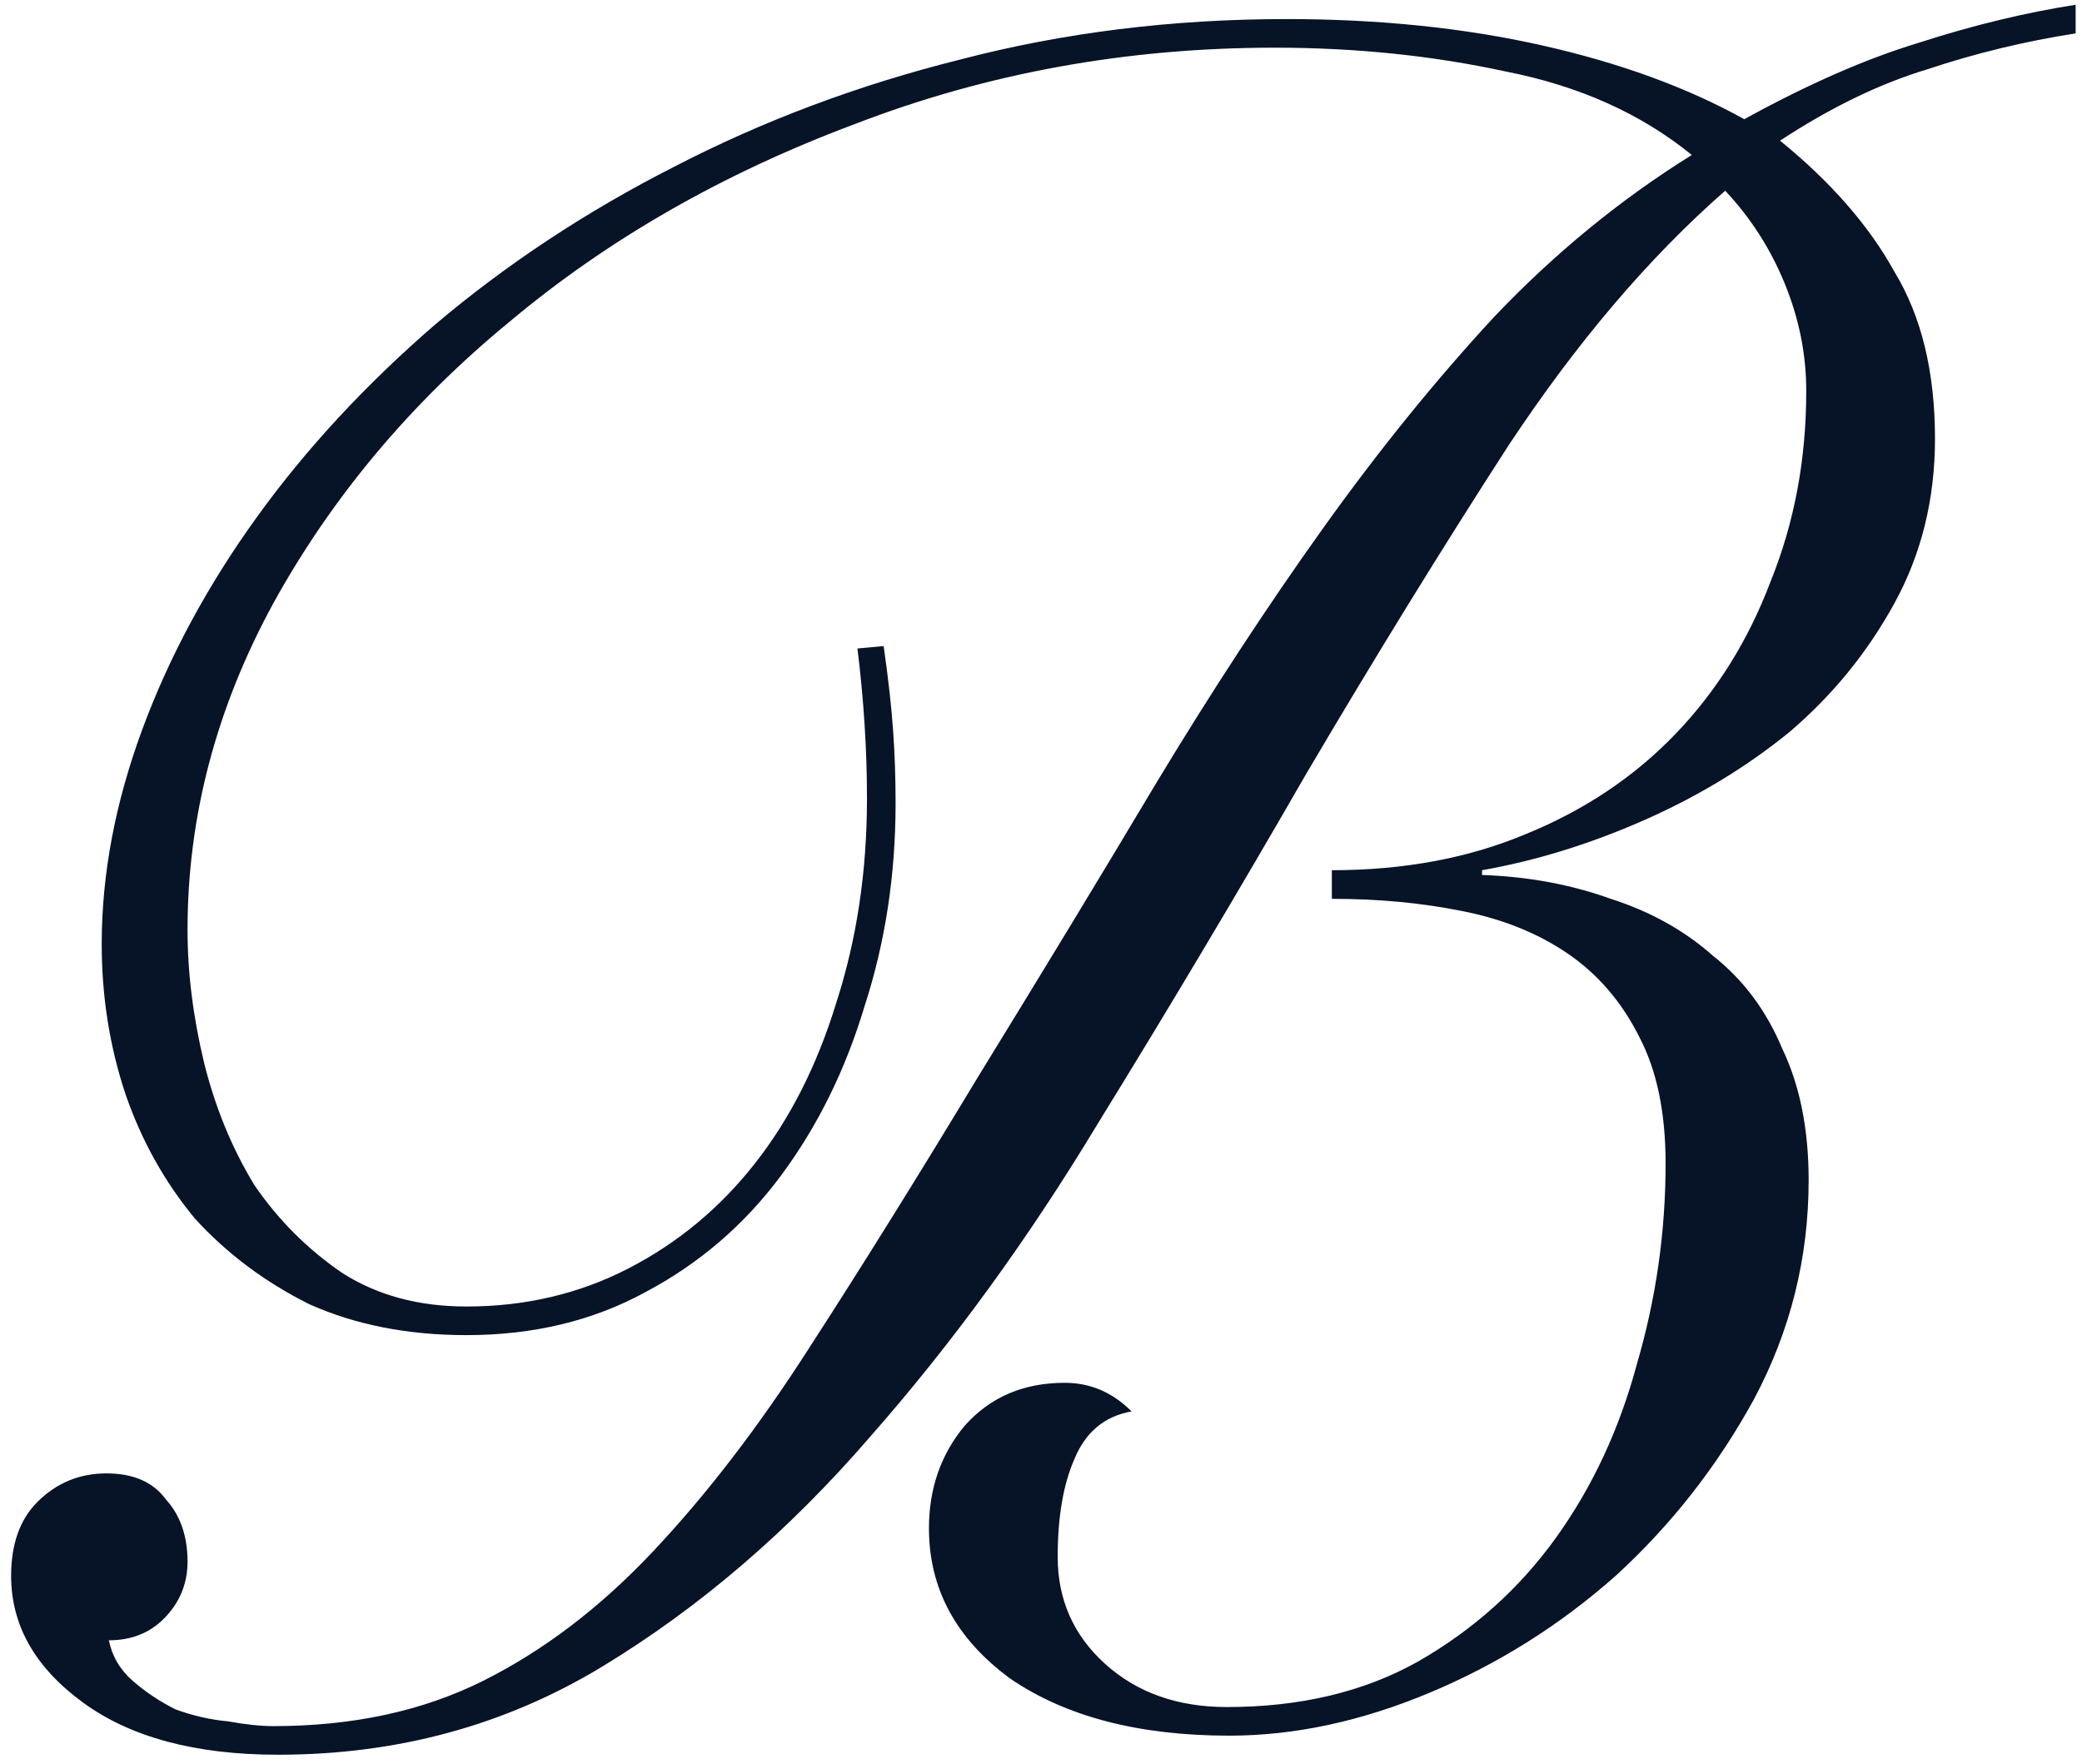 <?xml version="1.0" encoding="UTF-8"?> <svg xmlns="http://www.w3.org/2000/svg" width="131" height="111" viewBox="0 0 131 111" fill="none"><path d="M55.6 40.65C55.9 42.75 56.1 44.55 56.2 46.05C56.3 47.45 56.35 48.95 56.35 50.55C56.35 55.05 55.7 59.3 54.4 63.3C53.2 67.3 51.45 70.85 49.15 73.95C46.85 77.05 44 79.5 40.6 81.3C37.3 83.1 33.55 84 29.35 84C25.65 84 22.35 83.35 19.45 82.05C16.65 80.65 14.25 78.85 12.25 76.65C10.35 74.35 8.9 71.75 7.9 68.85C6.9 65.85 6.4 62.7 6.4 59.4C6.4 55 7.25 50.5 8.95 45.9C10.65 41.3 13.05 36.85 16.15 32.55C19.25 28.25 23 24.2 27.4 20.4C31.9 16.6 36.9 13.3 42.4 10.5C48 7.6 54 5.35 60.4 3.75C66.9 2.05 73.75 1.2 80.95 1.2C86.75 1.2 92.1 1.75 97 2.85C101.9 3.95 106.15 5.5 109.75 7.5C113.75 5.3 117.4 3.7 120.7 2.7C124.1 1.6 127.4 0.8 130.6 0.3V2.1C127.4 2.6 124.3 3.35 121.3 4.35C118.3 5.25 115.2 6.75 112 8.85C115.2 11.45 117.6 14.2 119.2 17.1C120.9 19.9 121.75 23.4 121.75 27.6C121.75 31.4 120.9 34.85 119.2 37.95C117.5 41.05 115.3 43.75 112.6 46.05C109.9 48.25 106.85 50.1 103.45 51.6C100.05 53.1 96.65 54.15 93.25 54.75V55.05C96.15 55.15 98.85 55.65 101.35 56.55C103.85 57.35 106 58.55 107.8 60.15C109.7 61.65 111.15 63.6 112.15 66C113.25 68.3 113.8 71.05 113.8 74.25C113.8 79.15 112.65 83.75 110.35 88.05C108.05 92.25 105.15 95.95 101.65 99.15C98.15 102.25 94.25 104.7 89.95 106.5C85.65 108.3 81.45 109.2 77.35 109.2C71.65 109.2 67.05 108 63.55 105.6C60.15 103.1 58.45 99.95 58.45 96.15C58.45 93.65 59.2 91.5 60.7 89.7C62.3 87.9 64.4 87 67 87C68.6 87 70 87.6 71.2 88.8C69.5 89.1 68.3 90.1 67.6 91.8C66.9 93.4 66.55 95.45 66.55 97.95C66.55 100.65 67.55 102.9 69.55 104.7C71.55 106.5 74.1 107.4 77.2 107.4C81.8 107.4 85.8 106.45 89.2 104.55C92.7 102.55 95.6 99.95 97.9 96.75C100.2 93.55 101.9 89.9 103 85.8C104.2 81.7 104.8 77.5 104.8 73.2C104.8 70 104.25 67.35 103.15 65.25C102.05 63.05 100.55 61.3 98.65 60C96.75 58.7 94.5 57.8 91.9 57.3C89.4 56.8 86.7 56.55 83.8 56.55V54.75C88.3 54.75 92.35 54 95.95 52.5C99.65 51 102.8 48.9 105.4 46.2C108 43.5 110 40.3 111.4 36.6C112.9 32.9 113.65 28.9 113.65 24.6C113.65 22.3 113.2 20.05 112.3 17.85C111.4 15.65 110.15 13.7 108.55 12C103.75 16.2 99.2 21.55 94.9 28.05C90.7 34.55 86.45 41.45 82.15 48.75C77.95 56.05 73.6 63.35 69.1 70.65C64.7 77.95 59.9 84.55 54.7 90.45C49.6 96.35 44 101.15 37.9 104.85C31.8 108.55 25 110.4 17.5 110.4C12.3 110.4 8.2 109.3 5.2 107.1C2.2 104.9 0.7 102.25 0.7 99.15C0.7 97.15 1.25 95.6 2.35 94.5C3.55 93.3 5 92.7 6.7 92.7C8.4 92.7 9.65 93.25 10.45 94.35C11.35 95.35 11.8 96.65 11.8 98.25C11.8 99.65 11.3 100.85 10.3 101.85C9.4 102.75 8.25 103.2 6.85 103.2C7.05 104.2 7.55 105.05 8.35 105.75C9.15 106.45 10.05 107.05 11.05 107.55C12.15 107.95 13.25 108.2 14.35 108.3C15.45 108.5 16.4 108.6 17.2 108.6C22.2 108.6 26.6 107.65 30.4 105.75C34.2 103.85 37.75 101.15 41.05 97.65C44.45 94.05 47.75 89.75 50.95 84.75C54.25 79.65 57.8 73.95 61.6 67.65C65.6 61.15 69.3 55.05 72.7 49.35C76.2 43.55 79.7 38.2 83.2 33.3C86.7 28.4 90.3 23.95 94 19.95C97.8 15.95 101.95 12.55 106.45 9.75C103.25 7.15 99.35 5.4 94.75 4.5C90.15 3.5 85.3 3 80.2 3C70.9 3 62.1 4.6 53.8 7.8C45.5 10.9 38.25 15.05 32.05 20.25C25.85 25.35 20.9 31.25 17.2 37.95C13.6 44.55 11.8 51.4 11.8 58.5C11.8 61.2 12.15 64 12.85 66.9C13.55 69.7 14.6 72.25 16 74.55C17.5 76.75 19.35 78.6 21.55 80.1C23.75 81.5 26.35 82.2 29.35 82.2C33.05 82.2 36.45 81.4 39.55 79.8C42.65 78.2 45.3 76 47.5 73.2C49.7 70.4 51.4 67.05 52.6 63.15C53.9 59.15 54.55 54.85 54.55 50.25C54.55 48.65 54.5 47.1 54.4 45.6C54.3 44 54.15 42.4 53.95 40.8L55.6 40.65Z" fill="#071327"></path></svg> 
